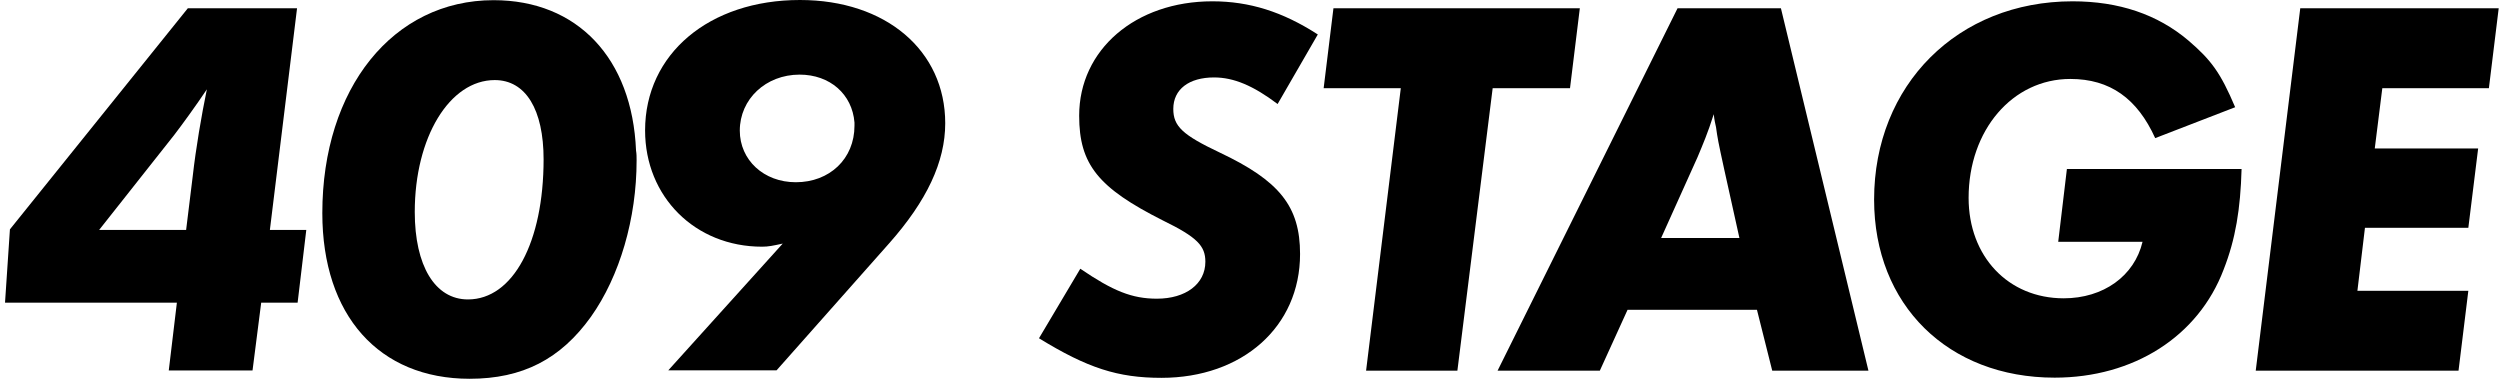 <svg width="198" height="30" viewBox="0 0 198 30" fill="none" xmlns="http://www.w3.org/2000/svg">
<path d="M20.687 23.97L20 29.343H13.366L14.009 23.97H0.398L0.786 18.164L14.875 0.656H23.526L21.375 18.209H24.258L23.571 23.97H20.687ZM14.741 18.209L15.264 13.955C15.518 11.716 15.951 9.179 16.384 7.074C15.518 8.373 14.397 9.91 13.8 10.686L7.853 18.209H14.741Z" fill="black"/>
<path d="M50.374 11.924C50.419 12.178 50.419 12.447 50.419 12.7C50.419 17.297 49.089 21.865 46.803 25.088C44.398 28.447 41.38 29.999 37.196 29.999C30.01 29.999 25.528 24.969 25.528 16.88C25.528 6.984 31.131 0.014 39.094 0.014C45.727 0.014 50.075 4.611 50.374 11.924ZM43.053 12.626C43.053 8.67 41.634 6.342 39.184 6.342C35.613 6.342 32.849 10.864 32.849 16.79C32.849 21.044 34.447 23.715 37.062 23.715C40.633 23.715 43.053 19.193 43.053 12.611V12.626Z" fill="black"/>
<path d="M62.028 19.284C61.206 19.463 60.862 19.538 60.355 19.538C55.051 19.538 51.091 15.582 51.091 10.329C51.091 4.269 56.171 0 63.358 0C70.156 0 74.862 4 74.862 9.761C74.862 12.821 73.398 15.911 70.424 19.269L61.505 29.329H52.929L62.013 19.269L62.028 19.284ZM67.675 9.702C67.496 7.463 65.733 5.91 63.328 5.91C60.653 5.91 58.592 7.851 58.592 10.343C58.592 12.672 60.489 14.433 63.029 14.433C65.703 14.433 67.675 12.582 67.675 9.955V9.702Z" fill="black"/>
<path d="M104.37 2.73L101.187 8.238C99.245 6.775 97.706 6.133 96.153 6.133C94.165 6.133 92.925 7.074 92.925 8.626C92.925 9.999 93.657 10.686 96.586 12.074C101.322 14.313 102.965 16.328 102.965 20.119C102.965 25.88 98.394 29.925 91.984 29.925C88.533 29.925 86.127 29.149 82.288 26.79L85.56 21.283C88.144 23.044 89.653 23.656 91.626 23.656C93.911 23.656 95.465 22.492 95.465 20.731C95.465 19.477 94.823 18.79 92.104 17.462C86.979 14.88 85.47 13.029 85.47 9.163C85.47 3.924 89.937 0.104 96.018 0.104C98.946 0.104 101.576 0.924 104.37 2.73Z" fill="black"/>
<path d="M118.219 6.985L115.425 29.358H108.194L110.943 6.985H104.833L105.609 0.656H125.122L124.345 6.985H118.234H118.219Z" fill="black"/>
<path d="M128.902 24.537L126.706 29.358H118.608L132.861 0.656H141.049L147.981 29.358H140.361L139.151 24.537H128.902ZM131.561 18.85H137.762L136.552 13.388C136.073 11.194 136.029 10.94 135.909 10.074C135.864 9.865 135.775 9.522 135.73 9.044C135.252 10.552 134.863 11.447 134.445 12.447L131.561 18.85Z" fill="black"/>
<path d="M163.713 13.387H177.533C177.444 16.566 177.055 18.939 176.114 21.343C174.097 26.671 168.958 29.91 162.727 29.91C154.286 29.91 148.429 24.148 148.429 15.805C148.429 6.73 155.048 0.104 164.147 0.104C167.807 0.104 170.87 1.133 173.32 3.208C175.128 4.76 175.86 5.745 177.025 8.492L170.691 10.939C169.271 7.805 167.12 6.253 163.967 6.253C159.396 6.253 155.914 10.298 155.914 15.671C155.914 20.313 159.052 23.626 163.444 23.626C166.582 23.626 169.047 21.865 169.69 19.148H163.011L163.698 13.387H163.713Z" fill="black"/>
<path d="M197.897 0.656L197.12 6.985H188.679L188.081 11.761H196.269L195.492 18.044H187.304L186.707 23.03H195.492L194.715 29.358H178.654L182.18 0.656H197.897Z" fill="black"/>
</svg>
